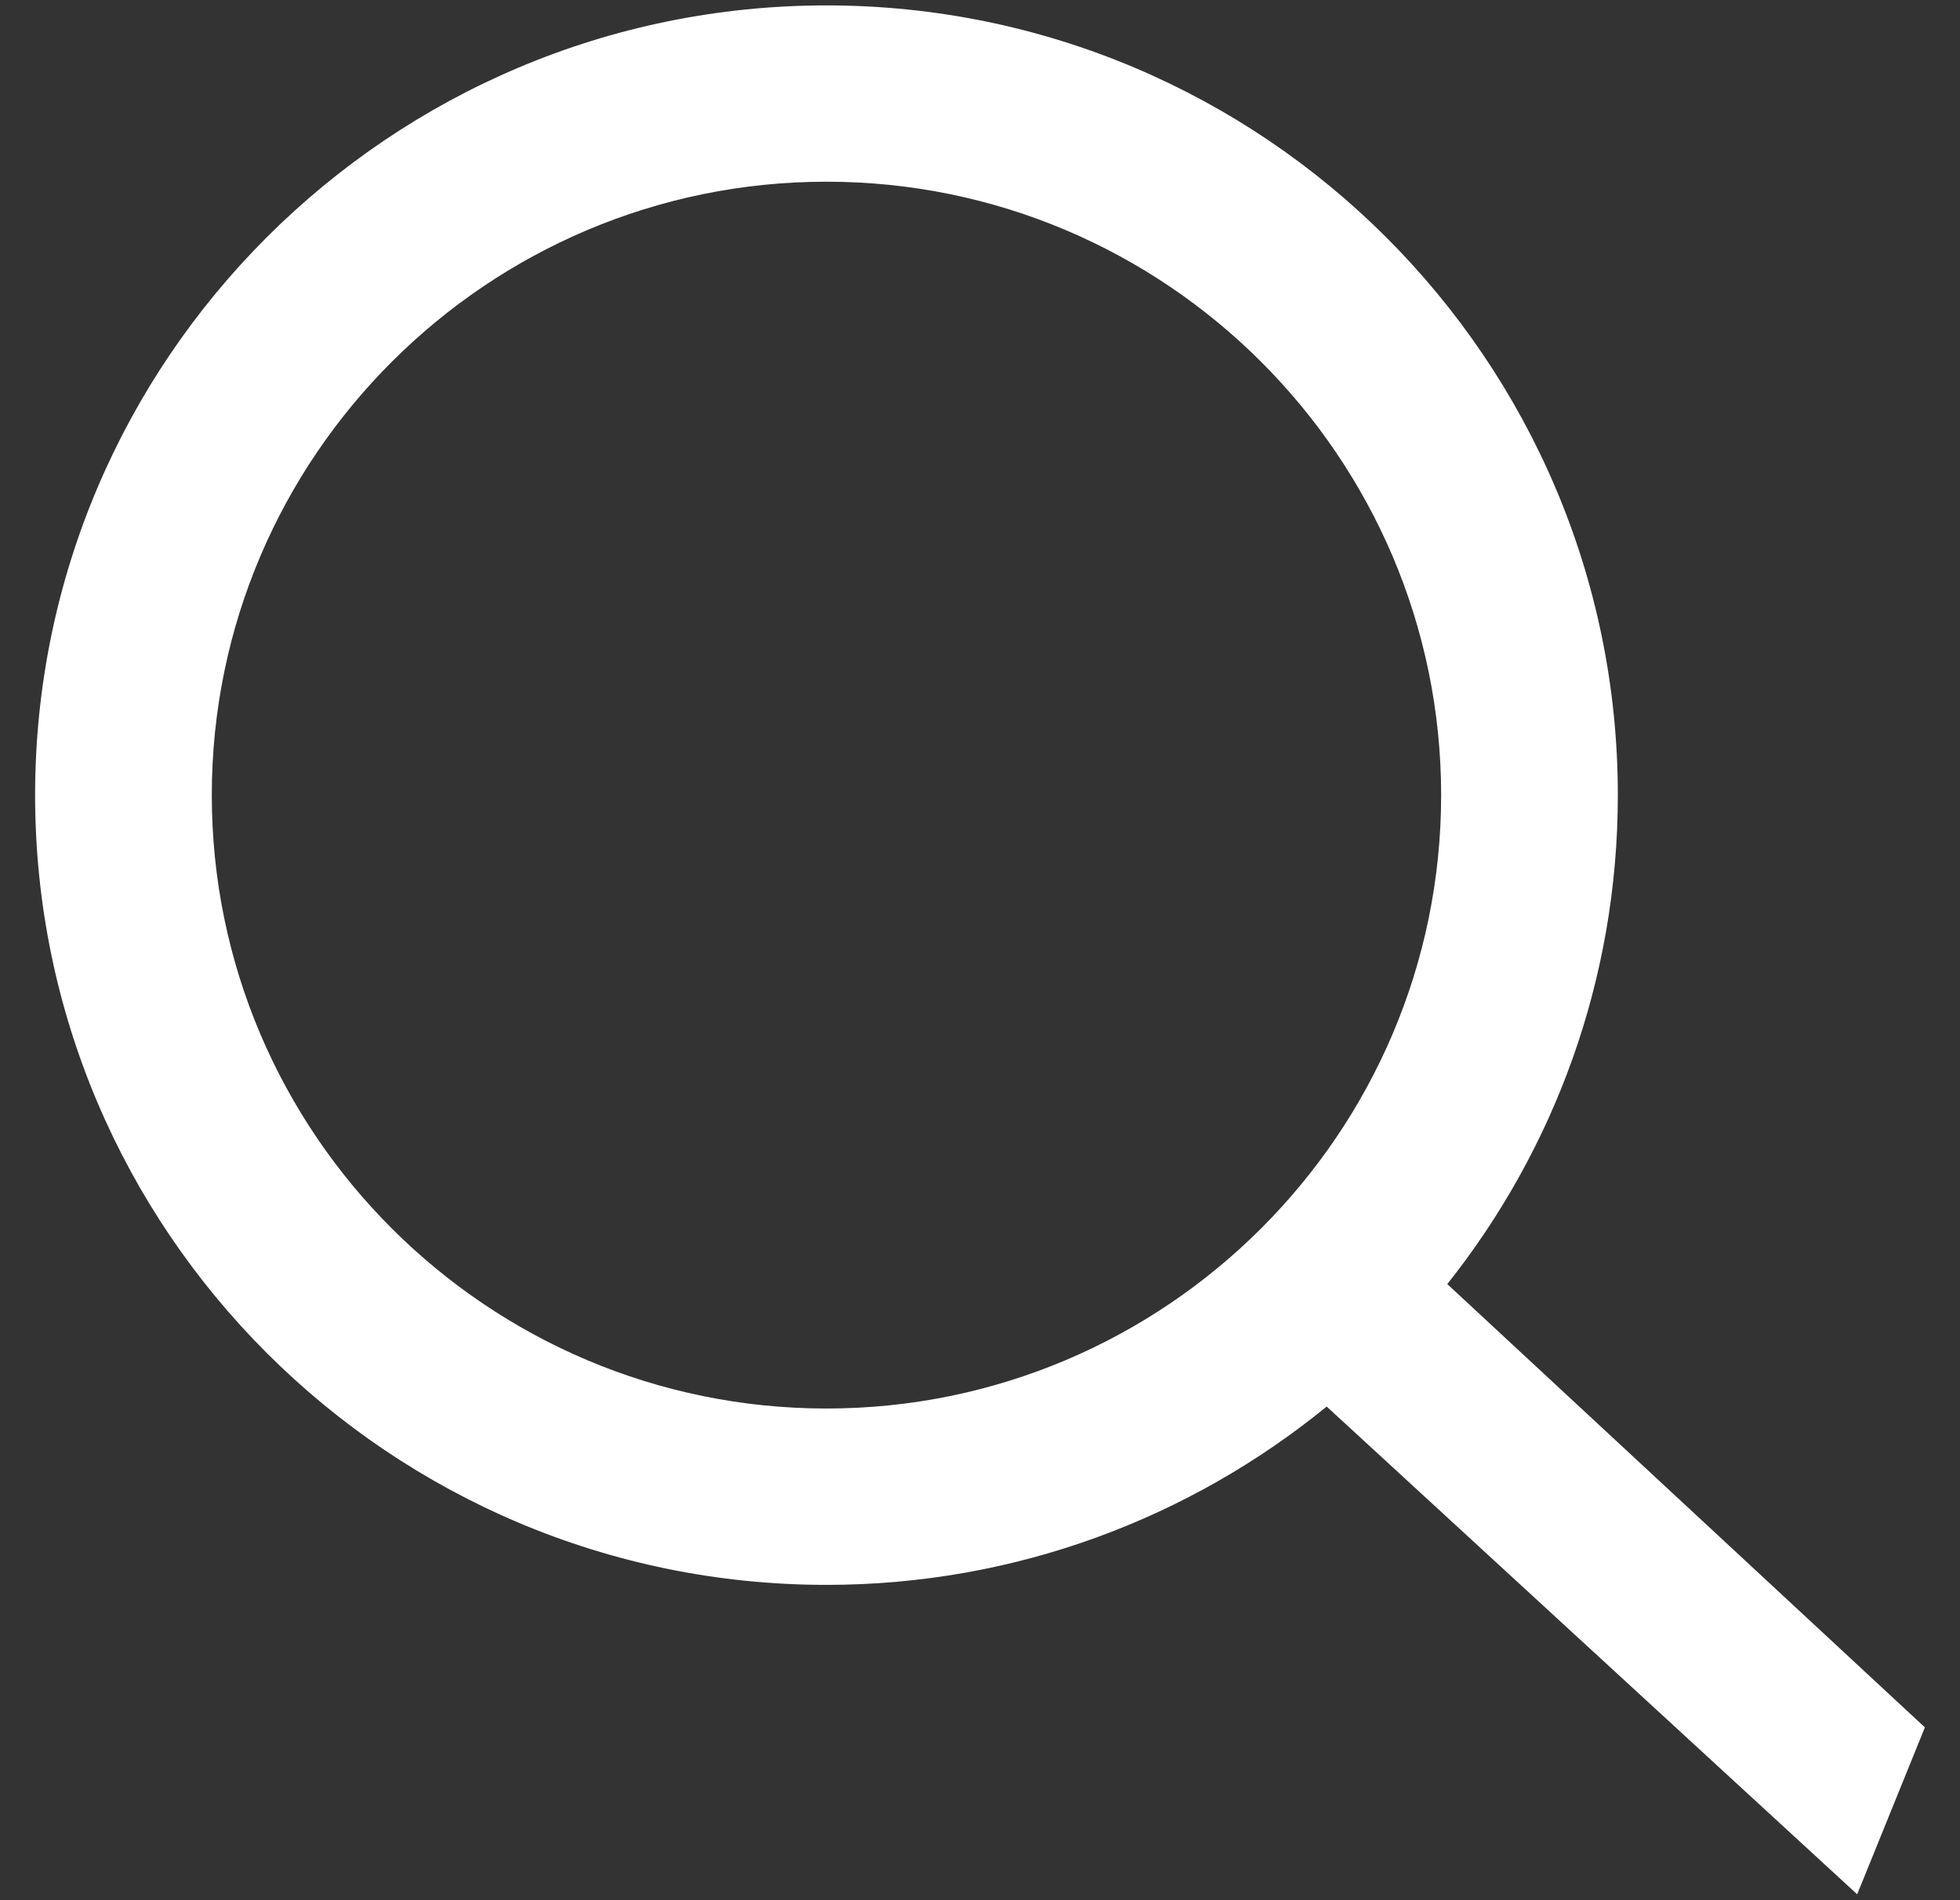 <svg width="33" height="32" viewBox="0 0 33 32"  xmlns="http://www.w3.org/2000/svg">
<rect x="0" y="0" width="33" height="32" fill="#333333" stroke="none"/>
<g clip-path="url(#clip0_5106_733)">
<path d="M3.566 13.39C3.566 7.694 8.208 3.06 13.915 3.06C19.621 3.06 24.264 7.694 24.264 13.39C24.264 19.087 19.621 23.72 13.915 23.72C8.208 23.72 3.566 19.087 3.566 13.39ZM24.364 21.629C26.166 19.363 27.239 16.502 27.239 13.39C27.239 6.055 21.264 0.091 13.915 0.091C6.566 0.091 0.591 6.055 0.591 13.39C0.591 20.726 6.566 26.69 13.915 26.69C17.108 26.69 20.04 25.561 22.337 23.687L31.269 31.901L32.409 29.09L24.364 21.621V21.629Z" fill="white"/>
</g>
<defs>
<clipPath id="clip0_5106_733">
<rect width="31.818" height="31.818" fill="white" transform="translate(0.591 0.091)"/>
</clipPath>
</defs>
</svg>
